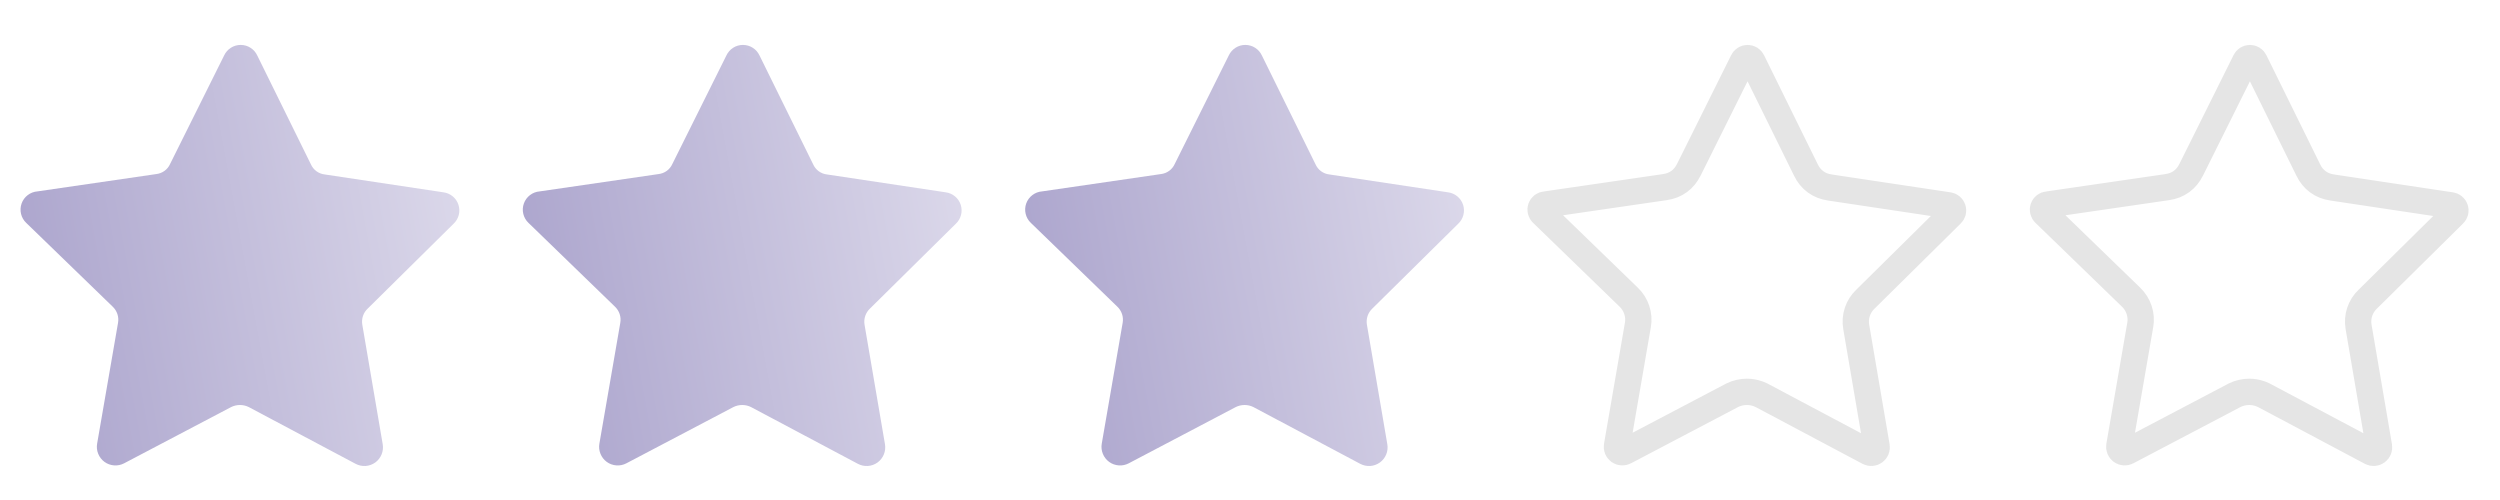 <svg width="95" height="19" viewBox="0 0 95 19" fill="none" xmlns="http://www.w3.org/2000/svg">
<g clip-path="url(#clip0_4360_46367)">
<path d="M9.777 2.111L11.813 6.242C11.859 6.347 11.932 6.438 12.024 6.506C12.117 6.574 12.225 6.616 12.339 6.629L16.851 7.308C16.981 7.325 17.104 7.379 17.206 7.463C17.307 7.548 17.382 7.659 17.422 7.784C17.462 7.91 17.466 8.044 17.433 8.172C17.399 8.299 17.33 8.415 17.234 8.504L13.975 11.724C13.891 11.802 13.829 11.899 13.793 12.006C13.757 12.114 13.748 12.229 13.768 12.341L14.543 16.881C14.565 17.012 14.55 17.146 14.5 17.268C14.45 17.391 14.367 17.497 14.26 17.575C14.152 17.652 14.025 17.698 13.893 17.707C13.761 17.715 13.629 17.687 13.513 17.625L9.454 15.469C9.35 15.417 9.236 15.39 9.12 15.39C9.004 15.39 8.89 15.416 8.786 15.467L4.718 17.605C4.601 17.667 4.469 17.695 4.337 17.685C4.205 17.676 4.078 17.63 3.971 17.552C3.864 17.474 3.781 17.367 3.732 17.244C3.682 17.122 3.668 16.988 3.691 16.857L4.485 12.269C4.505 12.157 4.497 12.042 4.461 11.934C4.425 11.826 4.363 11.729 4.28 11.651L0.995 8.468C0.898 8.376 0.83 8.257 0.799 8.126C0.768 7.995 0.776 7.859 0.821 7.732C0.866 7.606 0.947 7.495 1.053 7.414C1.16 7.332 1.288 7.283 1.422 7.273L5.936 6.615C6.05 6.602 6.159 6.56 6.252 6.493C6.344 6.426 6.418 6.335 6.464 6.23L8.517 2.108C8.573 1.988 8.662 1.886 8.774 1.815C8.886 1.744 9.015 1.706 9.148 1.707C9.28 1.707 9.41 1.745 9.521 1.817C9.633 1.888 9.722 1.99 9.777 2.111Z" fill="url(#paint0_linear_4360_46367)"/>
</g>
<g clip-path="url(#clip1_4360_46367)">
<path d="M28.863 2.111L30.899 6.242C30.945 6.347 31.018 6.438 31.11 6.506C31.203 6.574 31.311 6.616 31.425 6.629L35.937 7.308C36.067 7.325 36.19 7.379 36.291 7.463C36.393 7.548 36.468 7.659 36.508 7.784C36.548 7.91 36.552 8.044 36.518 8.172C36.485 8.299 36.416 8.415 36.32 8.504L33.06 11.724C32.977 11.802 32.915 11.899 32.879 12.006C32.843 12.114 32.834 12.229 32.853 12.341L33.629 16.881C33.651 17.012 33.636 17.146 33.586 17.268C33.536 17.391 33.453 17.497 33.346 17.575C33.238 17.652 33.111 17.698 32.979 17.707C32.847 17.715 32.715 17.687 32.599 17.625L28.54 15.469C28.436 15.417 28.322 15.39 28.206 15.39C28.09 15.39 27.976 15.416 27.872 15.467L23.804 17.605C23.687 17.667 23.555 17.695 23.423 17.685C23.291 17.676 23.164 17.63 23.057 17.552C22.95 17.474 22.867 17.367 22.818 17.244C22.768 17.122 22.754 16.988 22.777 16.857L23.571 12.269C23.591 12.157 23.583 12.042 23.547 11.934C23.511 11.826 23.449 11.729 23.366 11.651L20.081 8.468C19.984 8.376 19.916 8.257 19.885 8.126C19.854 7.995 19.861 7.859 19.907 7.732C19.952 7.606 20.033 7.495 20.139 7.414C20.246 7.332 20.374 7.283 20.508 7.273L25.022 6.615C25.136 6.602 25.245 6.56 25.338 6.493C25.43 6.426 25.503 6.335 25.55 6.23L27.603 2.108C27.659 1.988 27.748 1.886 27.86 1.815C27.971 1.744 28.101 1.706 28.234 1.707C28.366 1.707 28.496 1.745 28.607 1.817C28.719 1.888 28.807 1.99 28.863 2.111Z" fill="url(#paint1_linear_4360_46367)"/>
</g>
<g clip-path="url(#clip2_4360_46367)">
<path d="M47.953 2.111L49.989 6.242C50.035 6.347 50.108 6.438 50.2 6.506C50.293 6.574 50.401 6.616 50.515 6.629L55.026 7.308C55.157 7.325 55.28 7.379 55.381 7.463C55.483 7.548 55.557 7.659 55.598 7.784C55.638 7.91 55.642 8.044 55.608 8.172C55.575 8.299 55.506 8.415 55.41 8.504L52.15 11.724C52.067 11.802 52.005 11.899 51.968 12.006C51.932 12.114 51.924 12.229 51.943 12.341L52.718 16.881C52.741 17.012 52.726 17.146 52.676 17.268C52.626 17.391 52.543 17.497 52.435 17.575C52.328 17.652 52.201 17.698 52.069 17.707C51.937 17.715 51.805 17.687 51.688 17.625L47.63 15.469C47.526 15.417 47.412 15.39 47.296 15.39C47.18 15.39 47.066 15.416 46.961 15.467L42.894 17.605C42.777 17.667 42.645 17.695 42.513 17.685C42.381 17.676 42.254 17.63 42.147 17.552C42.04 17.474 41.957 17.367 41.908 17.244C41.858 17.122 41.844 16.988 41.867 16.857L42.661 12.269C42.681 12.157 42.673 12.042 42.637 11.934C42.601 11.826 42.539 11.729 42.456 11.651L39.171 8.468C39.074 8.376 39.006 8.257 38.975 8.126C38.944 7.995 38.951 7.859 38.996 7.732C39.042 7.606 39.123 7.495 39.229 7.414C39.336 7.332 39.464 7.283 39.598 7.273L44.112 6.615C44.226 6.602 44.335 6.56 44.427 6.493C44.52 6.426 44.593 6.335 44.64 6.23L46.693 2.108C46.749 1.988 46.838 1.886 46.95 1.815C47.061 1.744 47.191 1.706 47.324 1.707C47.456 1.707 47.586 1.745 47.697 1.817C47.809 1.888 47.897 1.99 47.953 2.111Z" fill="url(#paint2_linear_4360_46367)"/>
</g>
<path d="M66.408 2.207C66.445 2.207 66.481 2.217 66.513 2.237C66.544 2.257 66.569 2.286 66.585 2.319L66.591 2.331L68.626 6.463L68.627 6.463C68.709 6.639 68.833 6.793 68.99 6.909C69.148 7.025 69.333 7.097 69.527 7.122L69.527 7.124L74.038 7.802L74.038 7.803L74.047 7.804C74.084 7.808 74.118 7.823 74.147 7.847C74.175 7.87 74.196 7.902 74.207 7.937C74.218 7.972 74.22 8.01 74.211 8.045C74.201 8.081 74.182 8.113 74.155 8.138L74.144 8.149L70.885 11.369C70.746 11.501 70.641 11.665 70.58 11.847C70.517 12.033 70.503 12.233 70.537 12.427L71.312 16.966C71.318 17.004 71.314 17.044 71.299 17.08C71.284 17.116 71.26 17.147 71.228 17.169C71.197 17.192 71.16 17.205 71.122 17.207C71.083 17.21 71.044 17.202 71.01 17.184L71.009 17.183L66.951 15.027L66.937 15.02L66.805 14.964C66.67 14.916 66.527 14.89 66.382 14.89C66.19 14.89 66 14.934 65.828 15.018L65.815 15.025L61.747 17.162L61.746 17.163C61.712 17.181 61.673 17.189 61.635 17.186C61.596 17.183 61.559 17.171 61.527 17.148C61.496 17.125 61.472 17.094 61.457 17.058C61.443 17.022 61.439 16.982 61.446 16.944L61.446 16.943L62.238 12.357L62.239 12.357C62.274 12.164 62.259 11.964 62.197 11.777C62.135 11.59 62.028 11.421 61.884 11.286L58.605 8.109L58.602 8.106L58.568 8.062C58.559 8.046 58.551 8.029 58.547 8.01C58.538 7.974 58.54 7.935 58.553 7.9C58.566 7.865 58.589 7.834 58.618 7.811C58.648 7.789 58.685 7.774 58.722 7.772C58.733 7.771 58.745 7.769 58.756 7.768L63.27 7.11L63.269 7.108C63.464 7.084 63.649 7.013 63.808 6.897C63.965 6.782 64.089 6.629 64.172 6.453L64.174 6.454L66.226 2.331L66.232 2.318C66.248 2.285 66.272 2.256 66.304 2.237C66.335 2.217 66.371 2.207 66.408 2.207Z" stroke="#E5E5E5" stroke-linejoin="round"/>
<path d="M85.498 2.207C85.535 2.207 85.571 2.217 85.602 2.237C85.634 2.257 85.659 2.286 85.674 2.319L85.68 2.331L87.716 6.463L87.717 6.463C87.799 6.639 87.923 6.793 88.08 6.909C88.238 7.025 88.423 7.097 88.617 7.122L88.617 7.124L93.128 7.802L93.128 7.803L93.137 7.804C93.174 7.808 93.208 7.823 93.237 7.847C93.265 7.87 93.286 7.902 93.297 7.937C93.308 7.972 93.31 8.01 93.301 8.045C93.291 8.081 93.272 8.113 93.245 8.138L93.234 8.149L89.975 11.369C89.836 11.501 89.731 11.665 89.67 11.847C89.607 12.033 89.593 12.233 89.627 12.427L90.402 16.966C90.408 17.004 90.403 17.044 90.389 17.08C90.374 17.116 90.35 17.147 90.318 17.169C90.287 17.192 90.25 17.205 90.212 17.207C90.173 17.21 90.134 17.202 90.099 17.184L90.099 17.183L86.04 15.027L86.027 15.02L85.895 14.964C85.76 14.916 85.617 14.89 85.472 14.89C85.28 14.89 85.09 14.934 84.917 15.018L84.905 15.025L80.837 17.162L80.836 17.163C80.802 17.181 80.763 17.189 80.724 17.186C80.686 17.183 80.648 17.171 80.617 17.148C80.586 17.125 80.561 17.094 80.547 17.058C80.532 17.022 80.529 16.982 80.535 16.944L80.535 16.943L81.328 12.357L81.329 12.357C81.364 12.164 81.349 11.964 81.287 11.777C81.225 11.59 81.117 11.421 80.974 11.286L77.695 8.109L77.692 8.106L77.658 8.062C77.649 8.046 77.641 8.029 77.637 8.01C77.628 7.974 77.63 7.935 77.643 7.9C77.655 7.865 77.678 7.834 77.708 7.811C77.738 7.789 77.774 7.774 77.812 7.772C77.823 7.771 77.835 7.769 77.846 7.768L82.36 7.11L82.359 7.108C82.554 7.084 82.739 7.013 82.898 6.897C83.055 6.782 83.179 6.629 83.262 6.453L83.264 6.454L85.316 2.331L85.322 2.318C85.338 2.285 85.362 2.256 85.393 2.237C85.425 2.217 85.461 2.207 85.498 2.207Z" stroke="#E5E5E5" stroke-linejoin="round"/>
<defs>
<linearGradient id="paint0_linear_4360_46367" x1="17.282" y1="1.725" x2="-1.087" y2="5.108" gradientUnits="userSpaceOnUse">
<stop stop-color="#DDDAEB"/>
<stop offset="1" stop-color="#AAA3CC"/>
</linearGradient>
<linearGradient id="paint1_linear_4360_46367" x1="36.368" y1="1.725" x2="17.999" y2="5.108" gradientUnits="userSpaceOnUse">
<stop stop-color="#DDDAEB"/>
<stop offset="1" stop-color="#AAA3CC"/>
</linearGradient>
<linearGradient id="paint2_linear_4360_46367" x1="55.458" y1="1.725" x2="37.089" y2="5.108" gradientUnits="userSpaceOnUse">
<stop stop-color="#DDDAEB"/>
<stop offset="1" stop-color="#AAA3CC"/>
</linearGradient>
<clipPath id="clip0_4360_46367">
<rect width="18" height="18" fill="white" transform="matrix(1 0.002 -0.002 1 0.148 0.688)"/>
</clipPath>
<clipPath id="clip1_4360_46367">
<rect width="18" height="18" fill="white" transform="matrix(1 0.002 -0.002 1 19.234 0.688)"/>
</clipPath>
<clipPath id="clip2_4360_46367">
<rect width="18" height="18" fill="white" transform="matrix(1 0.002 -0.002 1 38.324 0.688)"/>
</clipPath>
</defs>
</svg>

